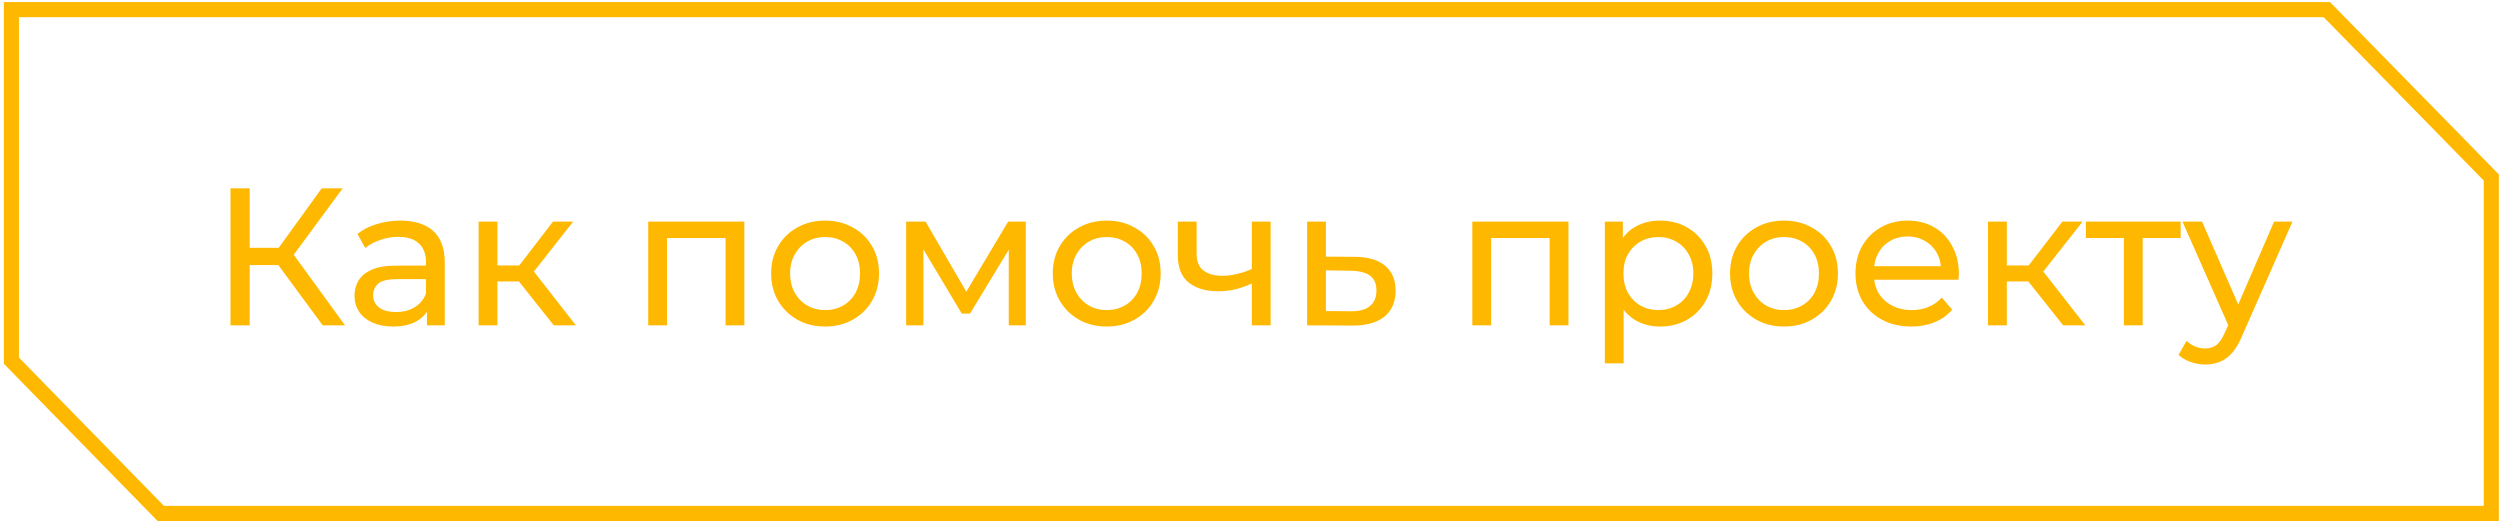 <?xml version="1.0" encoding="UTF-8"?> <svg xmlns="http://www.w3.org/2000/svg" width="331" height="69" viewBox="0 0 331 69" fill="none"> <path d="M1.509 47.753L21.284 67.978L329.846 67.977L329.846 54.073L329.846 23.497L308.071 1.273L16.963 1.273L1.509 1.273L1.509 47.753Z" stroke="#FFB800" stroke-width="2"></path> <path d="M42.728 43.077L36.143 34.133L38.243 32.837L45.683 43.077H42.728ZM30.518 43.077V24.931H33.059V43.077H30.518ZM32.281 35.093V32.811H38.165V35.093H32.281ZM38.477 34.289L36.092 33.926L42.598 24.931H45.372L38.477 34.289ZM56.528 43.077V40.174L56.398 39.629V34.678C56.398 33.624 56.087 32.811 55.465 32.241C54.86 31.654 53.944 31.36 52.717 31.36C51.905 31.36 51.11 31.498 50.332 31.774C49.555 32.034 48.898 32.388 48.362 32.837L47.325 30.971C48.034 30.401 48.881 29.968 49.866 29.675C50.868 29.363 51.914 29.208 53.002 29.208C54.886 29.208 56.338 29.666 57.358 30.582C58.377 31.498 58.887 32.898 58.887 34.782V43.077H56.528ZM52.017 43.233C50.998 43.233 50.099 43.06 49.321 42.714C48.561 42.369 47.973 41.893 47.559 41.288C47.144 40.666 46.936 39.966 46.936 39.189C46.936 38.446 47.109 37.771 47.455 37.167C47.818 36.562 48.397 36.078 49.192 35.715C50.004 35.352 51.093 35.17 52.458 35.17H56.813V36.959H52.562C51.317 36.959 50.479 37.167 50.047 37.581C49.615 37.996 49.399 38.497 49.399 39.085C49.399 39.759 49.667 40.303 50.203 40.718C50.739 41.116 51.482 41.314 52.432 41.314C53.365 41.314 54.178 41.107 54.869 40.692C55.578 40.277 56.087 39.672 56.398 38.877L56.891 40.589C56.563 41.401 55.984 42.049 55.154 42.533C54.325 42.999 53.279 43.233 52.017 43.233ZM73.323 43.077L68.009 36.389L70.057 35.145L76.252 43.077H73.323ZM63.368 43.077V29.338H65.857V43.077H63.368ZM65.105 37.27V35.145H69.642V37.27H65.105ZM70.264 36.492L67.957 36.181L73.219 29.338H75.89L70.264 36.492ZM85.824 43.077V29.338H98.552V43.077H96.064V30.893L96.66 31.515H87.716L88.312 30.893V43.077H85.824ZM109.253 43.233C107.87 43.233 106.643 42.93 105.571 42.325C104.5 41.721 103.653 40.891 103.031 39.837C102.409 38.765 102.098 37.555 102.098 36.207C102.098 34.842 102.409 33.632 103.031 32.578C103.653 31.524 104.5 30.703 105.571 30.115C106.643 29.51 107.87 29.208 109.253 29.208C110.618 29.208 111.836 29.51 112.908 30.115C113.997 30.703 114.843 31.524 115.448 32.578C116.07 33.615 116.382 34.825 116.382 36.207C116.382 37.573 116.07 38.782 115.448 39.837C114.843 40.891 113.997 41.721 112.908 42.325C111.836 42.93 110.618 43.233 109.253 43.233ZM109.253 41.055C110.134 41.055 110.92 40.856 111.612 40.459C112.32 40.061 112.873 39.5 113.271 38.774C113.668 38.031 113.867 37.175 113.867 36.207C113.867 35.222 113.668 34.375 113.271 33.667C112.873 32.941 112.32 32.379 111.612 31.982C110.92 31.584 110.134 31.386 109.253 31.386C108.371 31.386 107.585 31.584 106.893 31.982C106.202 32.379 105.649 32.941 105.234 33.667C104.82 34.375 104.612 35.222 104.612 36.207C104.612 37.175 104.82 38.031 105.234 38.774C105.649 39.5 106.202 40.061 106.893 40.459C107.585 40.856 108.371 41.055 109.253 41.055ZM119.975 43.077V29.338H122.542L128.452 39.5H127.415L133.481 29.338H135.815V43.077H133.559V32.137L133.974 32.371L128.426 41.522H127.337L121.764 32.189L122.256 32.086V43.077H119.975ZM146.543 43.233C145.16 43.233 143.933 42.93 142.862 42.325C141.79 41.721 140.944 40.891 140.321 39.837C139.699 38.765 139.388 37.555 139.388 36.207C139.388 34.842 139.699 33.632 140.321 32.578C140.944 31.524 141.79 30.703 142.862 30.115C143.933 29.51 145.16 29.208 146.543 29.208C147.908 29.208 149.127 29.51 150.198 30.115C151.287 30.703 152.134 31.524 152.739 32.578C153.361 33.615 153.672 34.825 153.672 36.207C153.672 37.573 153.361 38.782 152.739 39.837C152.134 40.891 151.287 41.721 150.198 42.325C149.127 42.93 147.908 43.233 146.543 43.233ZM146.543 41.055C147.424 41.055 148.211 40.856 148.902 40.459C149.611 40.061 150.164 39.5 150.561 38.774C150.959 38.031 151.157 37.175 151.157 36.207C151.157 35.222 150.959 34.375 150.561 33.667C150.164 32.941 149.611 32.379 148.902 31.982C148.211 31.584 147.424 31.386 146.543 31.386C145.662 31.386 144.875 31.584 144.184 31.982C143.493 32.379 142.94 32.941 142.525 33.667C142.11 34.375 141.903 35.222 141.903 36.207C141.903 37.175 142.11 38.031 142.525 38.774C142.94 39.5 143.493 40.061 144.184 40.459C144.875 40.856 145.662 41.055 146.543 41.055ZM165.924 37.452C165.198 37.797 164.447 38.074 163.669 38.281C162.908 38.471 162.122 38.566 161.31 38.566C159.651 38.566 158.337 38.178 157.369 37.4C156.419 36.622 155.944 35.421 155.944 33.797V29.338H158.432V33.641C158.432 34.626 158.735 35.352 159.34 35.819C159.962 36.285 160.791 36.519 161.828 36.519C162.485 36.519 163.159 36.432 163.85 36.259C164.559 36.086 165.25 35.844 165.924 35.533V37.452ZM165.743 43.077V29.338H168.231V43.077H165.743ZM179.414 34.004C181.16 34.021 182.49 34.419 183.406 35.196C184.322 35.974 184.78 37.072 184.78 38.489C184.78 39.975 184.279 41.124 183.277 41.937C182.274 42.731 180.857 43.12 179.025 43.103L173.063 43.077V29.338H175.552V33.978L179.414 34.004ZM178.818 41.211C179.941 41.228 180.788 41.003 181.359 40.537C181.946 40.07 182.24 39.379 182.24 38.463C182.24 37.564 181.955 36.907 181.384 36.492C180.814 36.078 179.959 35.862 178.818 35.844L175.552 35.793V41.185L178.818 41.211ZM194.936 43.077V29.338H207.665V43.077H205.176V30.893L205.772 31.515H196.828L197.425 30.893V43.077H194.936ZM219.765 43.233C218.624 43.233 217.578 42.974 216.628 42.455C215.695 41.919 214.943 41.133 214.372 40.096C213.819 39.059 213.543 37.763 213.543 36.207C213.543 34.652 213.811 33.356 214.347 32.319C214.9 31.282 215.643 30.504 216.576 29.986C217.526 29.467 218.589 29.208 219.765 29.208C221.113 29.208 222.305 29.502 223.342 30.089C224.379 30.677 225.2 31.498 225.805 32.552C226.41 33.589 226.712 34.807 226.712 36.207C226.712 37.607 226.41 38.834 225.805 39.889C225.2 40.943 224.379 41.764 223.342 42.351C222.305 42.939 221.113 43.233 219.765 43.233ZM212.48 48.106V29.338H214.865V33.045L214.709 36.233L214.969 39.422V48.106H212.48ZM219.557 41.055C220.439 41.055 221.225 40.856 221.916 40.459C222.625 40.061 223.178 39.5 223.575 38.774C223.99 38.031 224.198 37.175 224.198 36.207C224.198 35.222 223.99 34.375 223.575 33.667C223.178 32.941 222.625 32.379 221.916 31.982C221.225 31.584 220.439 31.386 219.557 31.386C218.693 31.386 217.907 31.584 217.198 31.982C216.507 32.379 215.954 32.941 215.539 33.667C215.142 34.375 214.943 35.222 214.943 36.207C214.943 37.175 215.142 38.031 215.539 38.774C215.954 39.5 216.507 40.061 217.198 40.459C217.907 40.856 218.693 41.055 219.557 41.055ZM236.213 43.233C234.83 43.233 233.603 42.93 232.531 42.325C231.46 41.721 230.613 40.891 229.991 39.837C229.369 38.765 229.058 37.555 229.058 36.207C229.058 34.842 229.369 33.632 229.991 32.578C230.613 31.524 231.46 30.703 232.531 30.115C233.603 29.51 234.83 29.208 236.213 29.208C237.578 29.208 238.796 29.51 239.868 30.115C240.957 30.703 241.803 31.524 242.408 32.578C243.03 33.615 243.342 34.825 243.342 36.207C243.342 37.573 243.03 38.782 242.408 39.837C241.803 40.891 240.957 41.721 239.868 42.325C238.796 42.93 237.578 43.233 236.213 43.233ZM236.213 41.055C237.094 41.055 237.88 40.856 238.572 40.459C239.28 40.061 239.833 39.5 240.231 38.774C240.628 38.031 240.827 37.175 240.827 36.207C240.827 35.222 240.628 34.375 240.231 33.667C239.833 32.941 239.28 32.379 238.572 31.982C237.88 31.584 237.094 31.386 236.213 31.386C235.331 31.386 234.545 31.584 233.853 31.982C233.162 32.379 232.609 32.941 232.194 33.667C231.78 34.375 231.572 35.222 231.572 36.207C231.572 37.175 231.78 38.031 232.194 38.774C232.609 39.5 233.162 40.061 233.853 40.459C234.545 40.856 235.331 41.055 236.213 41.055ZM253.053 43.233C251.584 43.233 250.288 42.93 249.165 42.325C248.059 41.721 247.194 40.891 246.572 39.837C245.967 38.782 245.665 37.573 245.665 36.207C245.665 34.842 245.959 33.632 246.546 32.578C247.151 31.524 247.972 30.703 249.009 30.115C250.063 29.51 251.247 29.208 252.561 29.208C253.891 29.208 255.067 29.502 256.086 30.089C257.106 30.677 257.901 31.507 258.471 32.578C259.059 33.632 259.353 34.868 259.353 36.285C259.353 36.389 259.344 36.51 259.327 36.648C259.327 36.786 259.318 36.916 259.301 37.037H247.609V35.248H258.005L256.994 35.87C257.011 34.989 256.829 34.203 256.449 33.511C256.069 32.82 255.542 32.284 254.868 31.904C254.211 31.507 253.442 31.308 252.561 31.308C251.696 31.308 250.927 31.507 250.253 31.904C249.579 32.284 249.052 32.829 248.672 33.537C248.292 34.228 248.102 35.023 248.102 35.922V36.337C248.102 37.253 248.309 38.074 248.724 38.8C249.156 39.508 249.752 40.061 250.513 40.459C251.273 40.856 252.146 41.055 253.131 41.055C253.943 41.055 254.678 40.917 255.334 40.64C256.008 40.364 256.596 39.949 257.097 39.396L258.471 41.003C257.849 41.729 257.071 42.282 256.138 42.662C255.222 43.043 254.194 43.233 253.053 43.233ZM273.168 43.077L267.854 36.389L269.902 35.145L276.097 43.077H273.168ZM263.213 43.077V29.338H265.702V43.077H263.213ZM264.95 37.27V35.145H269.487V37.27H264.95ZM270.109 36.492L267.802 36.181L273.064 29.338H275.735L270.109 36.492ZM281.201 43.077V30.867L281.823 31.515H276.172V29.338H288.719V31.515H283.093L283.69 30.867V43.077H281.201ZM291.964 48.262C291.307 48.262 290.667 48.15 290.045 47.925C289.423 47.718 288.887 47.406 288.438 46.992L289.501 45.125C289.846 45.453 290.227 45.704 290.641 45.877C291.056 46.05 291.497 46.136 291.964 46.136C292.568 46.136 293.07 45.981 293.467 45.669C293.865 45.358 294.236 44.805 294.582 44.01L295.437 42.118L295.697 41.807L301.089 29.338H303.525L296.863 44.451C296.466 45.419 296.016 46.179 295.515 46.732C295.031 47.285 294.495 47.674 293.908 47.899C293.32 48.141 292.672 48.262 291.964 48.262ZM295.23 43.518L288.956 29.338H291.549L296.889 41.574L295.23 43.518Z" fill="#FFB800"></path> </svg> 
